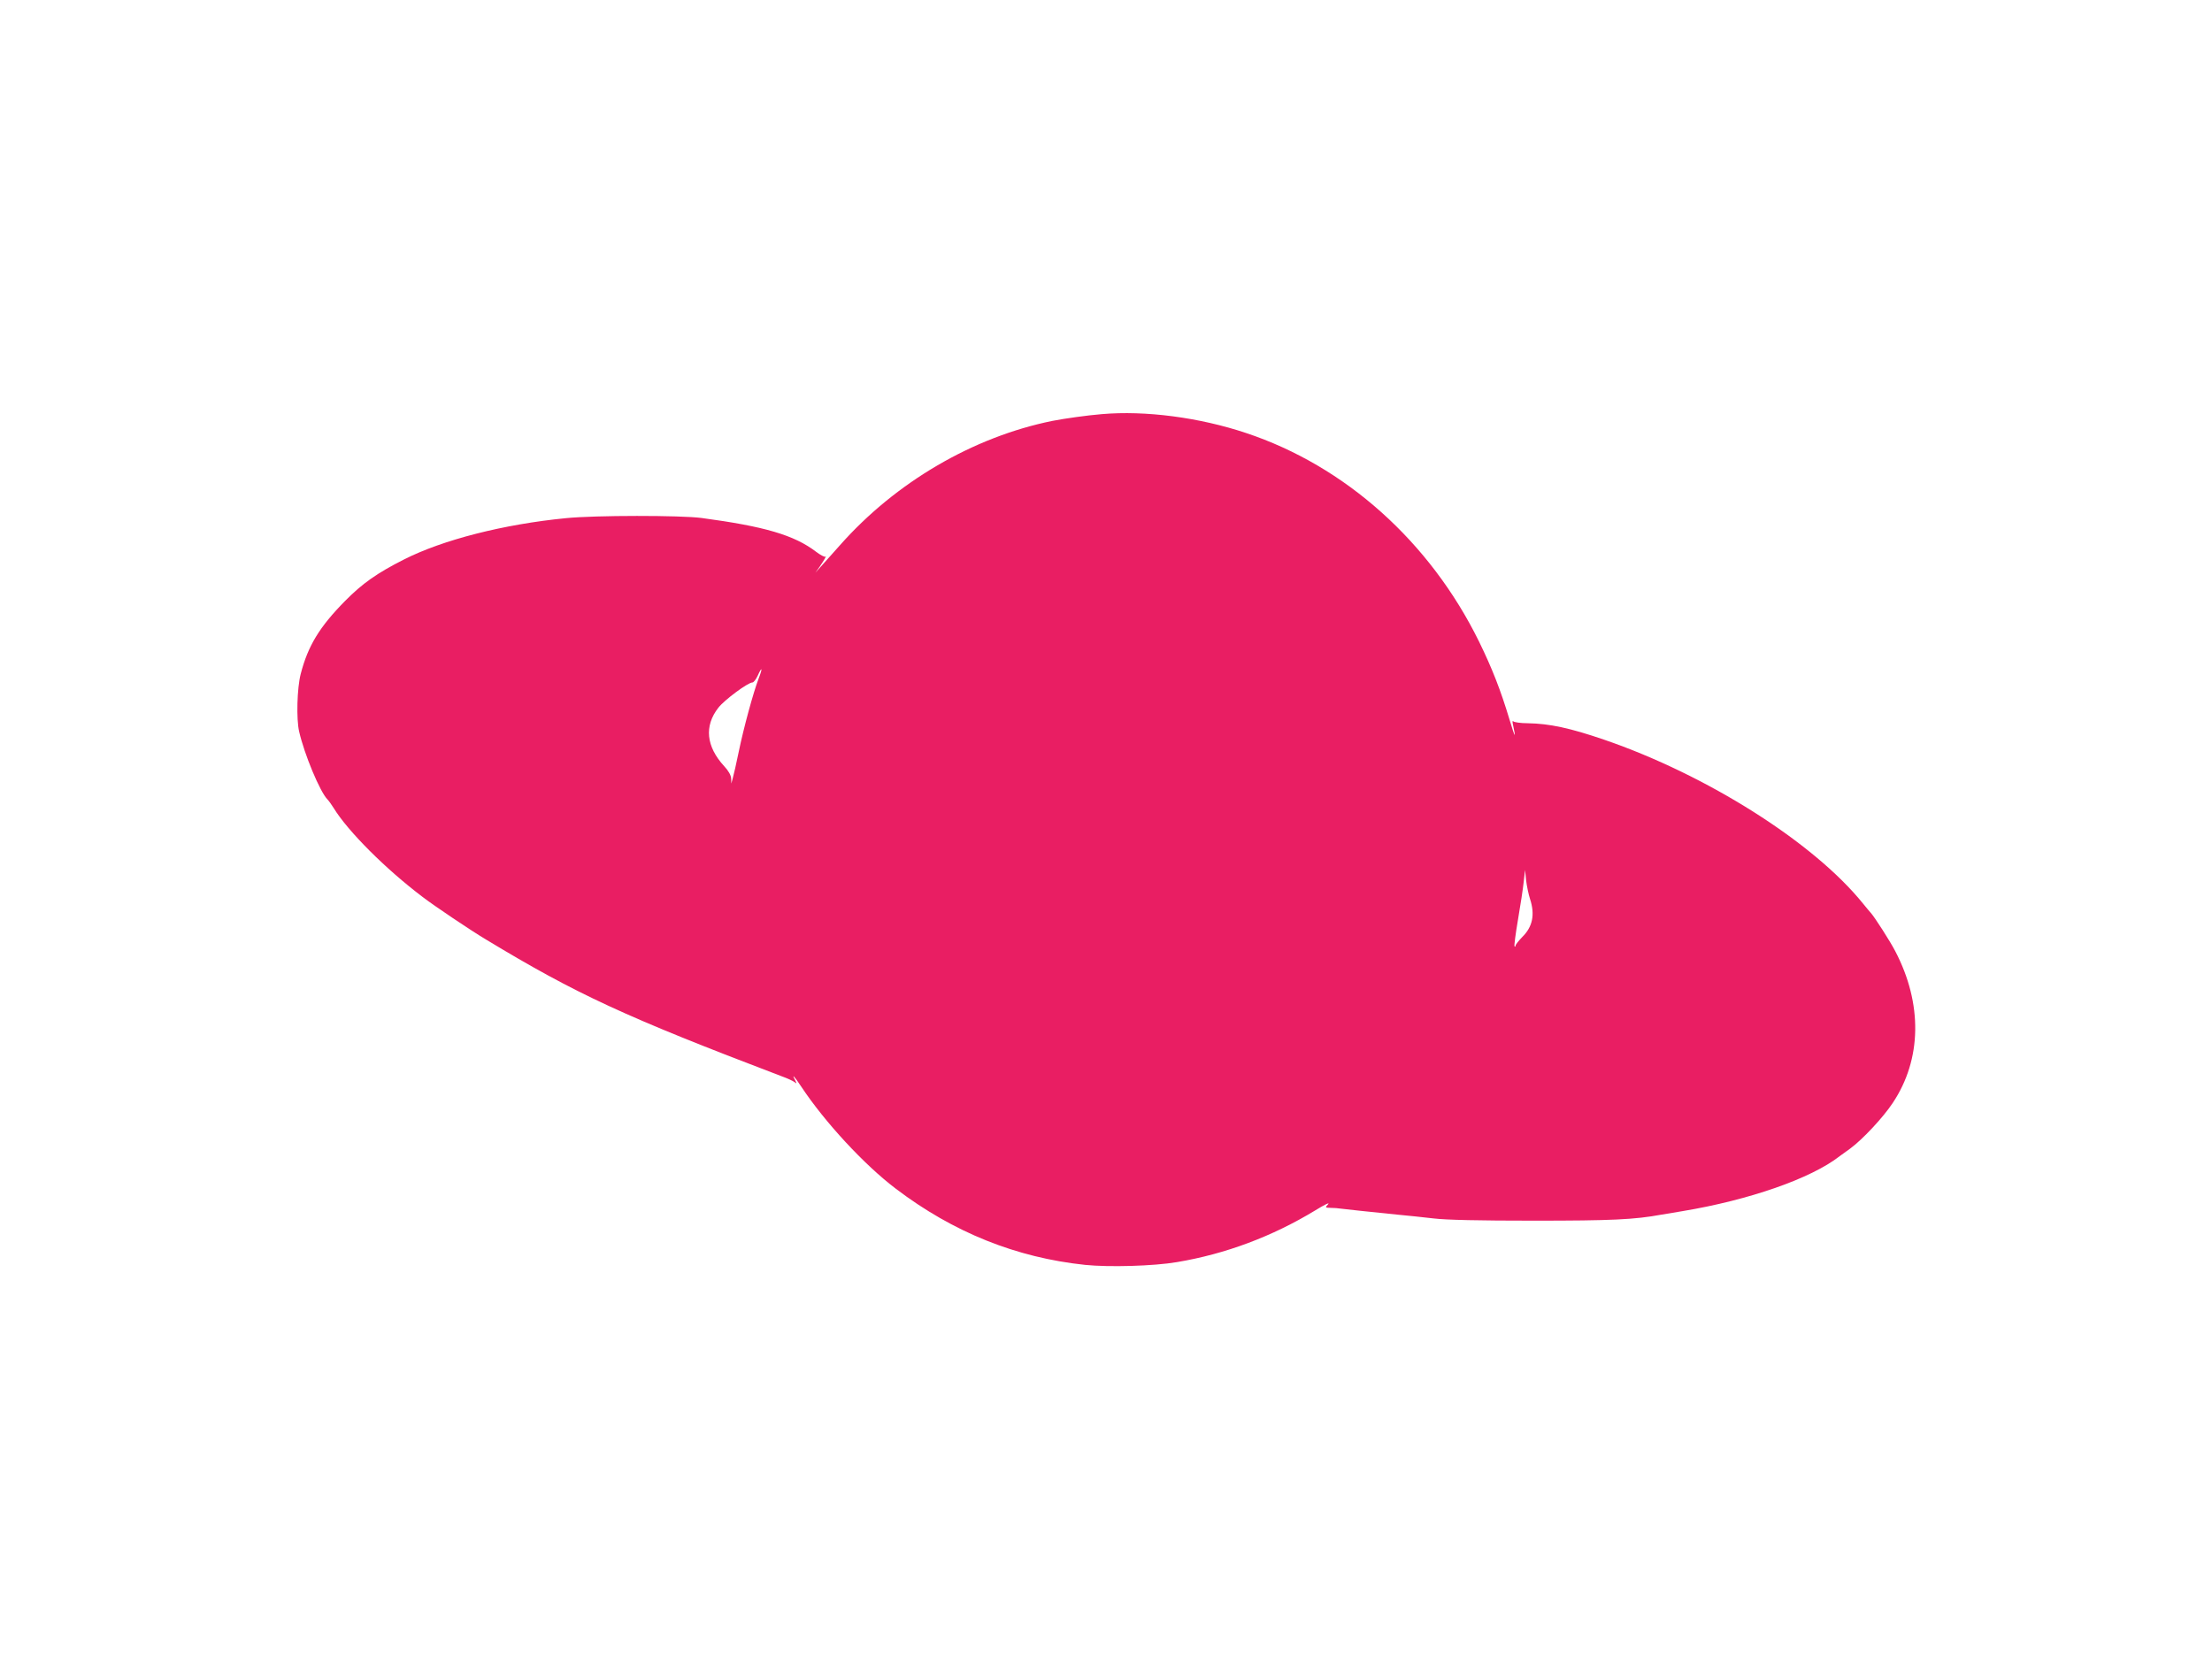 <?xml version="1.0" standalone="no"?>
<!DOCTYPE svg PUBLIC "-//W3C//DTD SVG 20010904//EN"
 "http://www.w3.org/TR/2001/REC-SVG-20010904/DTD/svg10.dtd">
<svg version="1.0" xmlns="http://www.w3.org/2000/svg"
 width="1280pt" height="972pt" viewBox="0 0 1280 972"
 preserveAspectRatio="xMidYMid meet">
<g transform="translate(0,972) scale(0.1,-0.1)"
fill="#e91e63" stroke="none">
<path d="M6375 7323 c-85 -7 -213 -25 -285 -39 -459 -93 -907 -355 -1229 -719
-49 -55 -101 -113 -116 -130 l-27 -30 25 35 c28 41 43 68 33 58 -4 -3 -28 9
-53 28 -127 97 -298 147 -663 196 -119 16 -618 16 -785 -1 -359 -35 -713 -125
-939 -240 -156 -79 -239 -138 -339 -239 -148 -150 -215 -260 -257 -423 -21
-81 -26 -261 -9 -333 30 -132 121 -350 164 -393 7 -7 23 -29 36 -50 82 -134
301 -353 514 -514 66 -51 282 -196 366 -246 524 -317 805 -447 1709 -791 36
-13 71 -29 79 -36 12 -9 12 -8 2 12 -22 41 -4 23 34 -35 137 -207 366 -455
550 -594 332 -252 696 -398 1095 -440 138 -14 395 -7 530 16 282 47 553 149
800 299 52 32 86 49 76 37 -19 -21 -19 -21 15 -22 19 0 43 -2 54 -4 22 -3 172
-19 330 -35 55 -5 150 -15 210 -22 74 -9 264 -13 580 -13 450 0 583 6 740 35
28 5 82 14 120 20 386 64 745 189 910 318 6 4 33 24 61 44 71 52 191 180 247
265 168 252 173 574 14 878 -30 58 -120 198 -141 221 -6 7 -27 31 -46 55 -285
353 -903 744 -1498 948 -196 67 -315 93 -441 95 -42 0 -80 6 -84 11 -5 6 -6
-3 -2 -19 19 -87 12 -78 -19 26 -53 176 -101 298 -177 454 -284 578 -774 1017
-1349 1208 -269 90 -582 131 -835 109z m-1985 -1530 c-31 -81 -87 -287 -115
-423 -14 -69 -30 -138 -35 -155 l-8 -30 -1 29 c-1 19 -15 44 -40 71 -105 114
-117 233 -34 339 35 45 171 146 197 146 7 0 21 18 31 40 25 56 29 44 5 -17z
m4464 -1277 c29 -89 15 -160 -45 -219 -21 -22 -39 -44 -39 -50 0 -6 -3 -8 -6
-4 -3 3 6 72 20 154 14 81 29 180 33 218 l8 70 6 -60 c4 -33 14 -82 23 -109z"/>
</g>
</svg>
